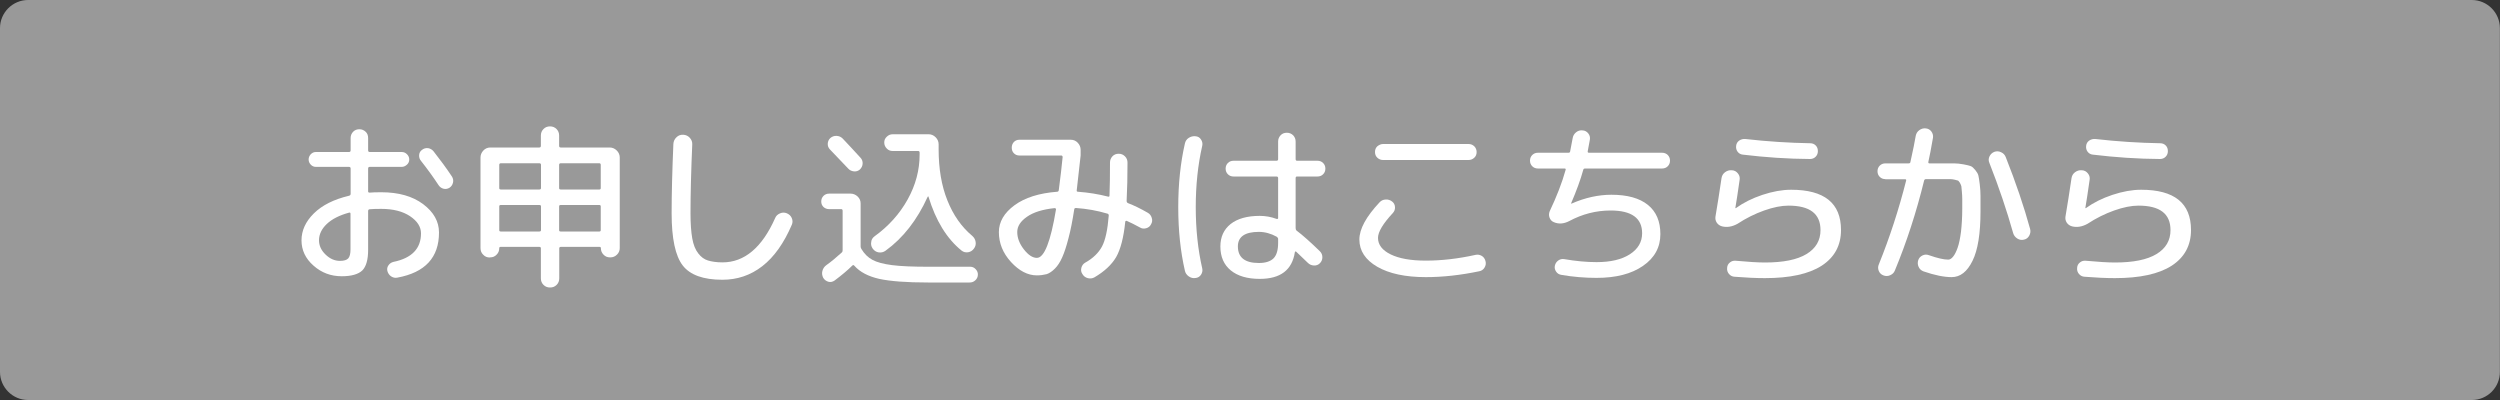 <?xml version="1.0" encoding="utf-8"?>
<!-- Generator: Adobe Illustrator 27.4.1, SVG Export Plug-In . SVG Version: 6.00 Build 0)  -->
<svg version="1.1" id="レイヤー_1" xmlns="http://www.w3.org/2000/svg" xmlns:xlink="http://www.w3.org/1999/xlink" x="0px"
	 y="0px" viewBox="0 0 200 32" style="enable-background:new 0 0 200 32;" xml:space="preserve">
<rect x="0" y="0" width="200" height="32" fill="#333333" stroke="none"/>
<style type="text/css">
	.st0{fill:#999999;}
	.st1{fill:#FFFFFF;}
</style>
<path class="st0" d="M197.75,32H2.25C1.01,32,0,30.99,0,29.75V2.25C0,1.01,1.01,0,2.25,0h195.49c1.24,0,2.25,1.01,2.25,2.25v27.49
	C200,30.99,198.99,32,197.75,32z"/>
<g>
	<path class="st1" d="M27.34,22.1c-0.87,0-1.62-0.28-2.26-0.85c-0.64-0.56-0.96-1.24-0.96-2.02c0-0.79,0.33-1.51,0.99-2.16
		c0.66-0.65,1.59-1.12,2.81-1.41c0.08-0.02,0.13-0.07,0.13-0.15v-2.03c0-0.08-0.04-0.13-0.13-0.13h-2.65c-0.16,0-0.3-0.06-0.41-0.18
		s-0.17-0.25-0.17-0.41c0-0.16,0.06-0.3,0.17-0.42c0.12-0.12,0.25-0.18,0.41-0.18h2.65c0.08,0,0.13-0.04,0.13-0.13v-0.99
		c0-0.2,0.07-0.36,0.2-0.5c0.14-0.14,0.3-0.2,0.5-0.2c0.2,0,0.36,0.07,0.5,0.2s0.2,0.3,0.2,0.5v0.99c0,0.08,0.04,0.13,0.13,0.13
		h2.56c0.16,0,0.3,0.06,0.42,0.18c0.12,0.12,0.18,0.26,0.18,0.42c0,0.16-0.06,0.3-0.18,0.41s-0.26,0.18-0.42,0.18h-2.56
		c-0.08,0-0.13,0.04-0.13,0.13v1.83c0,0.07,0.04,0.1,0.13,0.1c0.2-0.02,0.5-0.03,0.92-0.03c1.39,0,2.51,0.32,3.35,0.95
		s1.27,1.39,1.27,2.27c0,2-1.11,3.2-3.33,3.61c-0.18,0.04-0.34,0-0.5-0.1c-0.15-0.1-0.25-0.25-0.3-0.43
		c-0.04-0.17-0.01-0.32,0.09-0.46c0.1-0.14,0.23-0.23,0.4-0.27c1.46-0.3,2.2-1.06,2.2-2.28c0-0.52-0.29-0.98-0.87-1.37
		c-0.58-0.39-1.35-0.59-2.31-0.59c-0.42,0-0.73,0.01-0.92,0.03c-0.08,0-0.13,0.05-0.13,0.14V20c0,0.78-0.16,1.33-0.47,1.64
		C28.66,21.94,28.11,22.1,27.34,22.1z M27.93,17.01c-0.78,0.21-1.38,0.52-1.79,0.91c-0.41,0.39-0.62,0.83-0.62,1.3
		c0,0.42,0.17,0.8,0.52,1.14s0.73,0.51,1.16,0.51c0.32,0,0.54-0.07,0.66-0.2c0.12-0.13,0.18-0.38,0.18-0.72V17.1
		C28.04,17.02,28,16.99,27.93,17.01z M34.68,12.1c0.55,0.7,1.05,1.38,1.48,2.03c0.09,0.15,0.12,0.31,0.08,0.48
		c-0.04,0.17-0.13,0.31-0.28,0.41c-0.15,0.09-0.31,0.12-0.47,0.08c-0.16-0.04-0.3-0.13-0.4-0.28c-0.42-0.64-0.89-1.29-1.41-1.95
		c-0.11-0.13-0.16-0.28-0.15-0.46c0.01-0.18,0.09-0.32,0.23-0.42c0.14-0.11,0.3-0.16,0.48-0.14C34.42,11.88,34.56,11.96,34.68,12.1z
		"/>
	<path class="st1" d="M39.18,20.6c-0.21,0-0.38-0.07-0.52-0.22c-0.15-0.14-0.22-0.32-0.22-0.54V12.6c0-0.21,0.08-0.4,0.23-0.56
		c0.15-0.16,0.34-0.24,0.55-0.24h3.92c0.08,0,0.13-0.04,0.13-0.13v-0.83c0-0.21,0.07-0.38,0.21-0.52s0.31-0.21,0.52-0.21
		c0.21,0,0.38,0.07,0.52,0.21s0.21,0.31,0.21,0.52v0.83c0,0.08,0.04,0.13,0.13,0.13h3.92c0.21,0,0.4,0.08,0.56,0.24
		s0.24,0.35,0.24,0.56v7.24c0,0.21-0.07,0.38-0.22,0.53c-0.15,0.15-0.33,0.22-0.53,0.22h-0.03c-0.21,0-0.38-0.07-0.52-0.22
		c-0.14-0.14-0.21-0.32-0.21-0.52c0-0.07-0.04-0.1-0.11-0.1h-3.09c-0.08,0-0.13,0.04-0.13,0.11v2.41c0,0.21-0.07,0.38-0.21,0.52
		C44.38,22.94,44.21,23,44,23c-0.21,0-0.38-0.07-0.52-0.21c-0.14-0.14-0.21-0.31-0.21-0.52v-2.41c0-0.07-0.04-0.11-0.13-0.11h-3.09
		c-0.07,0-0.11,0.03-0.11,0.1c0,0.21-0.07,0.38-0.21,0.52c-0.14,0.15-0.31,0.22-0.52,0.22H39.18z M39.94,13.19v1.86
		c0,0.07,0.04,0.11,0.13,0.11h3.08c0.08,0,0.13-0.04,0.13-0.11v-1.86c0-0.08-0.04-0.13-0.13-0.13h-3.08
		C39.98,13.06,39.94,13.11,39.94,13.19z M39.94,16.51v1.9c0,0.08,0.04,0.11,0.13,0.11h3.08c0.08,0,0.13-0.04,0.13-0.11v-1.9
		c0-0.07-0.04-0.11-0.13-0.11h-3.08C39.98,16.4,39.94,16.43,39.94,16.51z M44.73,13.19v1.86c0,0.07,0.04,0.11,0.13,0.11h3.09
		c0.07,0,0.11-0.04,0.11-0.11v-1.86c0-0.08-0.04-0.13-0.11-0.13h-3.09C44.77,13.06,44.73,13.11,44.73,13.19z M44.73,16.51v1.9
		c0,0.08,0.04,0.11,0.13,0.11h3.09c0.07,0,0.11-0.04,0.11-0.11v-1.9c0-0.07-0.04-0.11-0.11-0.11h-3.09
		C44.77,16.4,44.73,16.43,44.73,16.51z"/>
	<path class="st1" d="M57.79,22.38c-1.52,0-2.58-0.38-3.17-1.14c-0.59-0.76-0.89-2.15-0.89-4.18c0-1.57,0.05-3.42,0.14-5.54
		c0.01-0.21,0.09-0.39,0.25-0.54c0.15-0.15,0.33-0.21,0.54-0.2c0.21,0.01,0.38,0.09,0.52,0.24c0.14,0.15,0.21,0.33,0.2,0.53
		c-0.09,2.1-0.14,3.94-0.14,5.52c0,0.82,0.05,1.49,0.14,2c0.09,0.51,0.25,0.91,0.48,1.2c0.22,0.29,0.48,0.48,0.78,0.57
		s0.69,0.15,1.16,0.15c1.75,0,3.16-1.18,4.21-3.54c0.07-0.18,0.2-0.3,0.39-0.38c0.18-0.08,0.36-0.08,0.54-0.01
		c0.19,0.08,0.32,0.2,0.4,0.38c0.08,0.18,0.08,0.36,0.01,0.53c-0.63,1.47-1.41,2.58-2.36,3.32S58.97,22.38,57.79,22.38z"/>
	<path class="st1" d="M66.33,16.73c-0.18,0-0.33-0.06-0.45-0.17c-0.12-0.12-0.18-0.26-0.18-0.44s0.06-0.33,0.18-0.45
		c0.12-0.12,0.27-0.18,0.45-0.18h1.72c0.21,0,0.4,0.08,0.56,0.23c0.16,0.15,0.24,0.34,0.24,0.55v3.44c0,0.08,0.02,0.15,0.07,0.22
		c0.23,0.38,0.52,0.67,0.88,0.86c0.35,0.19,0.87,0.33,1.56,0.42c0.69,0.09,1.68,0.13,2.95,0.13h3.32c0.17,0,0.31,0.07,0.43,0.2
		c0.12,0.13,0.18,0.28,0.17,0.45c-0.01,0.18-0.08,0.32-0.21,0.44c-0.13,0.12-0.28,0.17-0.46,0.17h-3.32c-1.72,0-3.02-0.1-3.9-0.29
		c-0.88-0.2-1.55-0.55-1.99-1.05c-0.06-0.07-0.11-0.07-0.17-0.01c-0.37,0.37-0.85,0.77-1.41,1.19c-0.16,0.11-0.33,0.15-0.5,0.1
		s-0.31-0.15-0.41-0.31c-0.09-0.18-0.12-0.36-0.07-0.55c0.05-0.19,0.15-0.35,0.32-0.47c0.38-0.27,0.79-0.61,1.23-1.01
		c0.05-0.04,0.07-0.1,0.07-0.18v-3.16c0-0.08-0.04-0.13-0.11-0.13H66.33z M66.43,11.04c0.14-0.12,0.31-0.18,0.5-0.17
		s0.35,0.08,0.48,0.21c0.43,0.45,0.91,0.97,1.44,1.55c0.12,0.13,0.17,0.29,0.16,0.47c-0.01,0.18-0.09,0.33-0.22,0.46
		c-0.14,0.12-0.3,0.17-0.48,0.15c-0.18-0.02-0.33-0.09-0.45-0.22c-0.33-0.35-0.82-0.87-1.47-1.54c-0.12-0.13-0.18-0.28-0.17-0.46
		C66.23,11.31,66.3,11.16,66.43,11.04z M69.97,18.9c1.12-0.81,2-1.79,2.64-2.94c0.64-1.15,0.96-2.35,0.96-3.6v-0.15
		c0-0.08-0.04-0.13-0.11-0.13h-2.04c-0.19,0-0.35-0.06-0.48-0.2c-0.13-0.13-0.2-0.29-0.2-0.48c0-0.18,0.06-0.33,0.2-0.46
		c0.13-0.13,0.29-0.2,0.48-0.2h2.87c0.21,0,0.4,0.08,0.56,0.24s0.24,0.35,0.24,0.56v0.39c0,1.56,0.23,2.93,0.7,4.1
		c0.47,1.18,1.13,2.12,1.99,2.84c0.15,0.13,0.24,0.29,0.27,0.48c0.03,0.19-0.01,0.37-0.13,0.53c-0.12,0.17-0.28,0.27-0.47,0.3
		c-0.19,0.03-0.37-0.01-0.52-0.13c-1.19-0.96-2.07-2.4-2.65-4.31c-0.02-0.05-0.04-0.04-0.07,0.01c-0.84,1.85-1.96,3.29-3.37,4.31
		c-0.17,0.12-0.35,0.16-0.55,0.13s-0.36-0.14-0.48-0.31c-0.11-0.16-0.15-0.34-0.11-0.53C69.71,19.17,69.81,19.02,69.97,18.9z"/>
	<path class="st1" d="M82.95,22.03c-0.73,0-1.42-0.36-2.07-1.07c-0.65-0.71-0.97-1.51-0.97-2.39c0-0.82,0.42-1.54,1.25-2.15
		c0.83-0.61,1.97-0.97,3.41-1.08c0.07,0,0.11-0.04,0.13-0.11c0.14-1.06,0.24-1.95,0.31-2.66c0-0.08-0.04-0.13-0.11-0.13h-3.35
		c-0.18,0-0.32-0.06-0.44-0.18c-0.12-0.12-0.17-0.27-0.17-0.45s0.06-0.33,0.17-0.45c0.12-0.12,0.26-0.18,0.44-0.18h4.12
		c0.21,0,0.4,0.08,0.55,0.24c0.15,0.16,0.23,0.35,0.23,0.56v0.46c-0.19,1.74-0.29,2.66-0.31,2.77c-0.02,0.08,0.01,0.13,0.1,0.13
		c0.83,0.06,1.63,0.19,2.41,0.39c0.07,0.02,0.11-0.01,0.11-0.08C88.79,14.88,88.8,14,88.8,13c0-0.2,0.07-0.36,0.2-0.5
		s0.3-0.2,0.5-0.2s0.36,0.07,0.5,0.21s0.2,0.31,0.2,0.5c0,1.08-0.02,2.1-0.07,3.07c0,0.08,0.04,0.14,0.11,0.17
		c0.47,0.18,0.99,0.43,1.58,0.77c0.16,0.09,0.27,0.23,0.32,0.41c0.06,0.18,0.04,0.35-0.06,0.52c-0.08,0.16-0.21,0.26-0.39,0.31
		c-0.18,0.05-0.34,0.03-0.49-0.06c-0.4-0.22-0.76-0.4-1.06-0.53c-0.03-0.01-0.06-0.01-0.08,0.01c-0.03,0.01-0.04,0.04-0.04,0.06
		c-0.13,1.28-0.38,2.22-0.73,2.83c-0.36,0.61-0.94,1.15-1.74,1.62c-0.17,0.09-0.35,0.11-0.53,0.06c-0.19-0.05-0.33-0.16-0.43-0.33
		c-0.1-0.15-0.13-0.31-0.08-0.5c0.05-0.18,0.15-0.32,0.31-0.41c0.63-0.35,1.07-0.79,1.34-1.29c0.27-0.51,0.45-1.34,0.54-2.48
		c0-0.08-0.04-0.14-0.11-0.15c-0.8-0.24-1.64-0.39-2.51-0.45c-0.08,0-0.13,0.03-0.14,0.1c-0.14,0.91-0.29,1.68-0.46,2.31
		c-0.16,0.63-0.33,1.15-0.5,1.53c-0.17,0.39-0.37,0.69-0.59,0.91c-0.22,0.22-0.44,0.37-0.65,0.44
		C83.5,21.99,83.25,22.03,82.95,22.03z M84.36,16.65c-0.95,0.1-1.69,0.33-2.2,0.69c-0.52,0.36-0.78,0.76-0.78,1.22
		c0,0.48,0.18,0.94,0.53,1.39c0.35,0.45,0.7,0.68,1.04,0.68c0.59,0,1.1-1.29,1.53-3.88c0.01-0.03,0-0.05-0.03-0.07
		C84.42,16.66,84.39,16.65,84.36,16.65z"/>
	<path class="st1" d="M95.65,22.24c-0.2,0.03-0.38-0.01-0.55-0.13s-0.27-0.27-0.31-0.46c-0.35-1.52-0.53-3.22-0.53-5.08
		s0.18-3.56,0.53-5.08c0.04-0.2,0.14-0.35,0.31-0.46s0.35-0.15,0.55-0.13c0.19,0.02,0.33,0.1,0.43,0.26c0.1,0.15,0.14,0.32,0.1,0.5
		c-0.35,1.53-0.52,3.17-0.52,4.91c0,1.75,0.17,3.38,0.52,4.91c0.04,0.18,0,0.34-0.1,0.5C95.98,22.13,95.83,22.22,95.65,22.24z
		 M100.78,22.31c-1,0-1.77-0.23-2.32-0.68c-0.55-0.45-0.83-1.09-0.83-1.91c0-0.76,0.27-1.36,0.82-1.8c0.55-0.43,1.32-0.65,2.33-0.65
		c0.46,0,0.91,0.08,1.34,0.24c0.08,0.02,0.13,0,0.13-0.07v-3.19c0-0.08-0.04-0.13-0.13-0.13h-3.44c-0.18,0-0.33-0.06-0.45-0.18
		c-0.12-0.12-0.18-0.27-0.18-0.45c0-0.18,0.06-0.33,0.18-0.45c0.12-0.12,0.27-0.18,0.45-0.18h3.44c0.08,0,0.13-0.04,0.13-0.13v-1.41
		c0-0.2,0.07-0.36,0.2-0.5c0.13-0.14,0.3-0.2,0.5-0.2s0.36,0.07,0.5,0.2c0.13,0.14,0.2,0.3,0.2,0.5v1.41c0,0.08,0.04,0.13,0.11,0.13
		h1.64c0.18,0,0.33,0.06,0.45,0.18s0.18,0.27,0.18,0.45c0,0.18-0.06,0.33-0.18,0.45s-0.27,0.18-0.45,0.18h-1.64
		c-0.07,0-0.11,0.04-0.11,0.13v4c0,0.09,0.03,0.16,0.08,0.2c0.48,0.36,1.11,0.92,1.86,1.65c0.13,0.13,0.2,0.29,0.2,0.48
		s-0.07,0.35-0.2,0.48s-0.29,0.19-0.48,0.18c-0.19-0.01-0.35-0.08-0.48-0.21c-0.04-0.04-0.35-0.34-0.94-0.9
		c-0.05-0.03-0.08-0.01-0.1,0.04C103.37,21.6,102.44,22.31,100.78,22.31z M100.71,18.55c-1.12,0-1.68,0.39-1.68,1.16
		c0,0.89,0.56,1.33,1.68,1.33c0.54,0,0.93-0.13,1.18-0.38c0.24-0.25,0.36-0.66,0.36-1.23v-0.31c0-0.07-0.04-0.13-0.11-0.18
		C101.67,18.68,101.19,18.55,100.71,18.55z"/>
	<path class="st1" d="M114.07,22.17c-1.64,0-2.94-0.28-3.89-0.83c-0.95-0.55-1.43-1.28-1.43-2.18c0-0.84,0.54-1.83,1.62-2.98
		c0.13-0.14,0.29-0.21,0.49-0.22c0.2-0.01,0.37,0.05,0.52,0.17c0.14,0.11,0.21,0.26,0.22,0.44c0.01,0.18-0.05,0.34-0.17,0.47
		c-0.79,0.85-1.19,1.51-1.19,1.99c0,0.55,0.34,0.99,1.01,1.32c0.67,0.33,1.61,0.5,2.81,0.5c1.26,0,2.58-0.15,3.98-0.46
		c0.18-0.04,0.34-0.01,0.5,0.08c0.15,0.09,0.25,0.23,0.3,0.42c0.05,0.19,0.02,0.36-0.08,0.52c-0.1,0.16-0.24,0.26-0.42,0.29
		C116.86,22.01,115.43,22.17,114.07,22.17z M110.65,11.52h6.83c0.18,0,0.33,0.06,0.46,0.18c0.12,0.12,0.19,0.28,0.19,0.46
		c0,0.19-0.06,0.34-0.19,0.46c-0.13,0.12-0.28,0.18-0.46,0.18h-6.83c-0.18,0-0.33-0.06-0.46-0.18c-0.13-0.12-0.19-0.27-0.19-0.46
		c0-0.19,0.06-0.34,0.19-0.46C110.33,11.59,110.48,11.52,110.65,11.52z"/>
	<path class="st1" d="M123.03,13.48c-0.18,0-0.33-0.06-0.45-0.18c-0.12-0.12-0.18-0.27-0.18-0.45s0.06-0.33,0.18-0.45
		c0.12-0.12,0.27-0.18,0.45-0.18h2.44c0.08,0,0.13-0.03,0.14-0.1c0.08-0.42,0.15-0.77,0.2-1.05c0.03-0.2,0.12-0.36,0.27-0.48
		c0.15-0.13,0.33-0.18,0.52-0.16c0.19,0.01,0.34,0.09,0.46,0.24c0.12,0.15,0.16,0.32,0.13,0.5l-0.17,0.92
		c-0.02,0.08,0.01,0.13,0.1,0.13h5.85c0.18,0,0.33,0.06,0.45,0.18c0.12,0.12,0.18,0.27,0.18,0.45s-0.06,0.33-0.18,0.45
		c-0.12,0.12-0.27,0.18-0.45,0.18h-6.16c-0.08,0-0.14,0.04-0.15,0.11c-0.22,0.8-0.55,1.69-0.97,2.67v0.03h0.03
		c1.09-0.48,2.16-0.71,3.19-0.71c1.28,0,2.25,0.27,2.92,0.81c0.67,0.54,1,1.32,1,2.34c0,1.05-0.46,1.9-1.39,2.54
		c-0.92,0.64-2.16,0.96-3.72,0.96c-0.94,0-1.88-0.08-2.81-0.24c-0.18-0.03-0.32-0.11-0.42-0.26c-0.1-0.14-0.14-0.31-0.1-0.48
		c0.04-0.17,0.12-0.3,0.27-0.41c0.14-0.1,0.3-0.14,0.48-0.11c0.92,0.16,1.79,0.24,2.59,0.24c1.12,0,2.01-0.21,2.66-0.63
		c0.65-0.42,0.98-0.98,0.98-1.68c0-1.21-0.84-1.82-2.52-1.82c-1.16,0-2.26,0.28-3.32,0.85c-0.43,0.22-0.84,0.25-1.23,0.08
		c-0.17-0.07-0.28-0.2-0.34-0.37s-0.05-0.34,0.02-0.51c0.55-1.16,0.98-2.26,1.27-3.3c0.02-0.07-0.01-0.11-0.08-0.11H123.03z"/>
	<path class="st1" d="M137.77,18.11c-0.19-0.05-0.33-0.15-0.43-0.3c-0.1-0.15-0.13-0.32-0.1-0.5c0.16-0.94,0.32-1.96,0.48-3.05
		c0.03-0.2,0.12-0.36,0.28-0.48s0.34-0.18,0.55-0.16c0.2,0.01,0.35,0.09,0.48,0.25s0.17,0.33,0.14,0.52
		c-0.15,1.04-0.26,1.78-0.34,2.23c0,0.02,0,0.03,0.01,0.03h0.03c0.61-0.44,1.31-0.79,2.12-1.06c0.81-0.27,1.58-0.41,2.3-0.41
		c2.66,0,3.99,1.07,3.99,3.22c0,1.24-0.52,2.19-1.55,2.86c-1.03,0.66-2.54,0.99-4.54,0.99c-0.72,0-1.53-0.04-2.42-0.11
		c-0.18-0.01-0.33-0.08-0.45-0.22c-0.12-0.14-0.17-0.3-0.15-0.49c0.01-0.18,0.08-0.32,0.22-0.43c0.13-0.11,0.29-0.16,0.47-0.14
		c0.99,0.09,1.77,0.14,2.34,0.14c1.46,0,2.56-0.22,3.31-0.67c0.75-0.45,1.13-1.09,1.13-1.92c0-1.31-0.85-1.96-2.56-1.96
		c-0.57,0-1.22,0.13-1.95,0.39c-0.73,0.26-1.44,0.61-2.14,1.07C138.58,18.13,138.18,18.21,137.77,18.11z M139.63,11.12
		c1.75,0.2,3.49,0.31,5.19,0.34c0.18,0,0.32,0.06,0.44,0.18c0.12,0.12,0.17,0.27,0.17,0.45s-0.06,0.33-0.18,0.45
		c-0.12,0.12-0.27,0.18-0.45,0.18c-1.76-0.01-3.55-0.13-5.38-0.35c-0.18-0.02-0.31-0.1-0.41-0.23c-0.1-0.13-0.14-0.29-0.12-0.47
		c0.02-0.18,0.1-0.32,0.24-0.42S139.46,11.1,139.63,11.12z"/>
	<path class="st1" d="M150.83,14.33c-0.18,0-0.33-0.06-0.45-0.18c-0.12-0.12-0.18-0.27-0.18-0.45c0-0.18,0.06-0.33,0.18-0.45
		c0.12-0.12,0.27-0.18,0.45-0.18h1.86c0.08,0,0.13-0.03,0.14-0.1c0.21-0.93,0.35-1.64,0.43-2.11c0.04-0.19,0.13-0.34,0.29-0.45
		c0.15-0.11,0.32-0.16,0.51-0.14c0.19,0.02,0.34,0.1,0.45,0.25c0.11,0.15,0.15,0.31,0.13,0.49c-0.15,0.86-0.27,1.5-0.37,1.93
		c-0.02,0.08,0.01,0.13,0.08,0.13h0.95c0.46,0,0.8,0,1.03,0c0.23,0,0.48,0.03,0.76,0.08c0.27,0.05,0.47,0.1,0.57,0.14
		c0.11,0.04,0.23,0.15,0.36,0.31c0.13,0.16,0.22,0.31,0.25,0.44c0.03,0.13,0.07,0.36,0.11,0.7c0.04,0.34,0.06,0.64,0.06,0.92
		c0,0.28,0,0.7,0,1.26c0,1.76-0.21,3.08-0.64,3.95s-0.98,1.3-1.67,1.3c-0.6,0-1.35-0.15-2.25-0.46c-0.18-0.07-0.31-0.18-0.39-0.36
		c-0.08-0.17-0.09-0.35-0.03-0.54c0.06-0.18,0.18-0.3,0.35-0.38c0.17-0.08,0.34-0.08,0.52-0.01c0.66,0.23,1.17,0.35,1.53,0.35
		c0.13,0,0.26-0.08,0.39-0.24s0.25-0.4,0.36-0.71s0.2-0.74,0.27-1.28c0.06-0.54,0.1-1.15,0.1-1.83c0-0.37,0-0.64,0-0.8
		c0-0.16-0.01-0.35-0.03-0.57s-0.03-0.37-0.04-0.43c-0.01-0.06-0.05-0.15-0.11-0.27c-0.07-0.11-0.12-0.17-0.15-0.19
		c-0.04-0.01-0.12-0.04-0.26-0.07c-0.13-0.03-0.25-0.05-0.34-0.05c-0.09,0-0.25,0-0.46,0h-1.51c-0.08,0-0.13,0.04-0.15,0.11
		c-0.62,2.53-1.4,4.93-2.34,7.2c-0.07,0.18-0.2,0.3-0.38,0.38c-0.18,0.08-0.36,0.08-0.54,0.01s-0.3-0.19-0.37-0.36
		c-0.07-0.18-0.07-0.35,0.01-0.53c0.86-2.13,1.59-4.36,2.18-6.69c0.02-0.07-0.01-0.11-0.08-0.11H150.83z M161.05,18.64
		c-0.5-1.78-1.13-3.65-1.9-5.61c-0.08-0.18-0.07-0.35,0.01-0.52s0.21-0.29,0.38-0.36c0.19-0.07,0.37-0.06,0.55,0.03
		c0.18,0.08,0.3,0.21,0.37,0.39c0.8,2.02,1.45,3.93,1.95,5.75c0.05,0.19,0.02,0.36-0.07,0.53s-0.23,0.28-0.42,0.32
		c-0.19,0.05-0.37,0.02-0.54-0.09S161.1,18.82,161.05,18.64z"/>
	<path class="st1" d="M165.77,18.11c-0.19-0.05-0.33-0.15-0.43-0.3c-0.1-0.15-0.13-0.32-0.1-0.5c0.16-0.94,0.32-1.96,0.48-3.05
		c0.03-0.2,0.12-0.36,0.28-0.48s0.34-0.18,0.55-0.16c0.2,0.01,0.35,0.09,0.48,0.25s0.17,0.33,0.14,0.52
		c-0.15,1.04-0.26,1.78-0.34,2.23c0,0.02,0,0.03,0.01,0.03h0.03c0.61-0.44,1.31-0.79,2.12-1.06c0.81-0.27,1.58-0.41,2.3-0.41
		c2.66,0,3.99,1.07,3.99,3.22c0,1.24-0.52,2.19-1.55,2.86c-1.03,0.66-2.54,0.99-4.54,0.99c-0.72,0-1.53-0.04-2.42-0.11
		c-0.18-0.01-0.33-0.08-0.45-0.22c-0.12-0.14-0.17-0.3-0.15-0.49c0.01-0.18,0.08-0.32,0.22-0.43c0.13-0.11,0.29-0.16,0.47-0.14
		c0.99,0.09,1.77,0.14,2.34,0.14c1.46,0,2.56-0.22,3.31-0.67c0.75-0.45,1.13-1.09,1.13-1.92c0-1.31-0.85-1.96-2.56-1.96
		c-0.57,0-1.22,0.13-1.95,0.39c-0.73,0.26-1.44,0.61-2.14,1.07C166.58,18.13,166.18,18.21,165.77,18.11z M167.63,11.12
		c1.75,0.2,3.49,0.31,5.19,0.34c0.18,0,0.32,0.06,0.44,0.18c0.12,0.12,0.17,0.27,0.17,0.45s-0.06,0.33-0.18,0.45
		c-0.12,0.12-0.27,0.18-0.45,0.18c-1.76-0.01-3.55-0.13-5.38-0.35c-0.18-0.02-0.31-0.1-0.41-0.23c-0.1-0.13-0.14-0.29-0.12-0.47
		c0.02-0.18,0.1-0.32,0.24-0.42S167.46,11.1,167.63,11.12z"/>
</g>
<g>
</g>
<g>
</g>
<g>
</g>
<g>
</g>
<g>
</g>
<g>
</g>
<g>
</g>
<g>
</g>
<g>
</g>
<g>
</g>
<g>
</g>
<g>
</g>
<g>
</g>
<g>
</g>
<g>
</g>
</svg>
